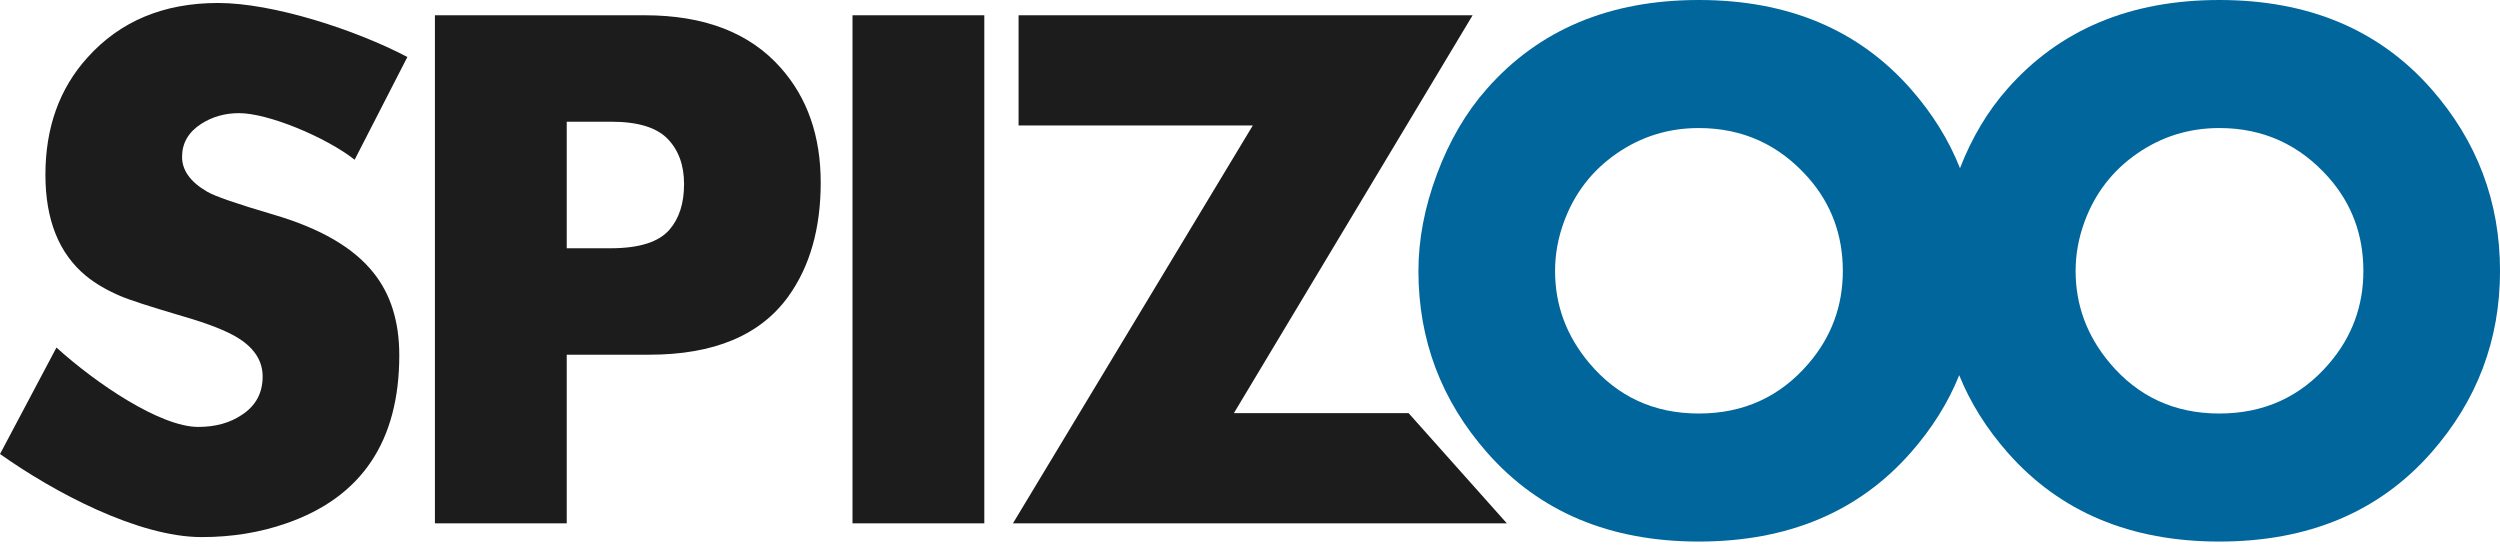 <?xml version="1.0" encoding="UTF-8" standalone="no"?><!DOCTYPE svg PUBLIC "-//W3C//DTD SVG 1.1//EN" "http://www.w3.org/Graphics/SVG/1.1/DTD/svg11.dtd"><svg width="100%" height="100%" viewBox="0 0 344 75" version="1.1" xmlns="http://www.w3.org/2000/svg" xmlns:xlink="http://www.w3.org/1999/xlink" xml:space="preserve" xmlns:serif="http://www.serif.com/" style="fill-rule:evenodd;clip-rule:evenodd;stroke-linejoin:round;stroke-miterlimit:2;"><g id="logo"><path id="Spizoo-copia-9" serif:id="Spizoo copia 9" d="M51.408,37.55c-2.729,-3.452 -7.301,-6.118 -13.715,-7.999c-5.118,-1.507 -8.19,-2.569 -9.213,-3.187c-2.286,-1.337 -3.429,-2.93 -3.429,-4.78c0,-1.885 0.87,-3.392 2.612,-4.524c1.537,-0.994 3.279,-1.491 5.225,-1.491c4.03,0 11.95,3.302 15.911,6.409l7.255,-14.135c-7.222,-3.79 -18.519,-7.433 -26.047,-7.433c-7.494,0 -13.488,2.507 -17.984,7.519c-3.85,4.264 -5.774,9.634 -5.774,16.114c0,6.207 1.86,10.845 5.579,13.914c1.296,1.058 2.866,1.978 4.708,2.762c1.16,0.512 3.992,1.433 8.496,2.763c3.719,1.069 6.363,2.121 7.933,3.156c2.116,1.379 3.173,3.104 3.173,5.173c0,2.277 -0.955,4.036 -2.867,5.277c-1.638,1.105 -3.635,1.656 -5.99,1.656c-5.223,0 -14.052,-5.972 -19.513,-10.923l-7.766,14.648c7.46,5.293 19.037,11.435 27.757,11.435c4.155,0 8.038,-0.633 11.649,-1.898c10.354,-3.589 15.532,-11.297 15.532,-23.124c0,-4.615 -1.177,-8.392 -3.532,-11.332l0,0Zm84.033,-35.45l0,69.909l-18.138,0l0,-69.909l18.138,0Zm-46.729,0c8.216,0.002 14.444,2.407 18.7,7.213c3.679,4.128 5.518,9.396 5.518,15.808c0,6.31 -1.482,11.528 -4.445,15.655c-3.85,5.355 -10.236,8.032 -19.16,8.032l-11.342,0l0,23.201l-18.138,0l0,-69.909l28.867,0Zm113.922,0l-32.852,54.749l24.044,0l13.516,15.16l-67.96,0l33.006,-54.749l-32.233,0l0,-15.16l62.479,0Zm-118.603,32.06c3.937,-0.002 6.63,-0.857 8.098,-2.567c1.332,-1.542 1.999,-3.63 1.999,-6.267c0,-2.603 -0.761,-4.683 -2.281,-6.241c-1.521,-1.558 -4.109,-2.338 -7.765,-2.338l-6.099,0l0,17.413l6.048,0Z" style="fill:#1c1c1c;"/><path id="Spizoo-copia-11" serif:id="Spizoo copia 11" d="M269.694,23.143c1.64,-4.22 3.819,-7.851 6.51,-10.903c7.186,-8.16 16.912,-12.24 29.174,-12.24c12.262,0 21.986,4.08 29.173,12.24c6.301,7.17 9.452,15.518 9.452,25.045c0,9.492 -3.151,17.823 -9.452,24.993c-7.187,8.161 -16.911,12.24 -29.173,12.24c-12.229,0 -21.936,-4.079 -29.123,-12.24c-2.903,-3.303 -5.138,-6.853 -6.666,-10.648c-1.528,3.795 -3.763,7.345 -6.666,10.648c-7.187,8.161 -16.911,12.24 -29.173,12.24c-12.229,0 -21.936,-4.079 -29.123,-12.24c-6.302,-7.17 -9.452,-15.501 -9.452,-24.993c0,-4.336 0.851,-8.784 2.555,-13.342c1.702,-4.558 3.985,-8.458 6.846,-11.703c7.186,-8.16 16.912,-12.24 29.174,-12.24c12.262,0 21.986,4.08 29.173,12.24c2.965,3.374 5.232,7.007 6.771,10.903Zm-20.833,26.877c-3.928,4.587 -8.964,6.88 -15.111,6.88c-6.147,0 -11.168,-2.31 -15.061,-6.933c-3.142,-3.73 -4.712,-7.958 -4.712,-12.682c0,-2.294 0.409,-4.553 1.229,-6.778c1.434,-3.902 3.842,-7.027 7.223,-9.371c3.381,-2.345 7.154,-3.518 11.321,-3.518c6.044,0 11.081,2.294 15.111,6.88c3.141,3.595 4.712,7.857 4.712,12.787c0,4.827 -1.571,9.072 -4.712,12.735l0,0Zm71.628,0c-3.928,4.587 -8.964,6.88 -15.111,6.88c-6.147,0 -11.168,-2.31 -15.061,-6.933c-3.142,-3.73 -4.712,-7.958 -4.712,-12.682c0,-2.294 0.409,-4.553 1.229,-6.778c1.434,-3.902 3.842,-7.027 7.223,-9.371c3.381,-2.345 7.154,-3.518 11.321,-3.518c6.044,0 11.081,2.294 15.111,6.88c3.141,3.595 4.712,7.857 4.712,12.787c0,4.827 -1.571,9.072 -4.712,12.735l0,0Z" style="fill:#00669c;"/></g></svg>